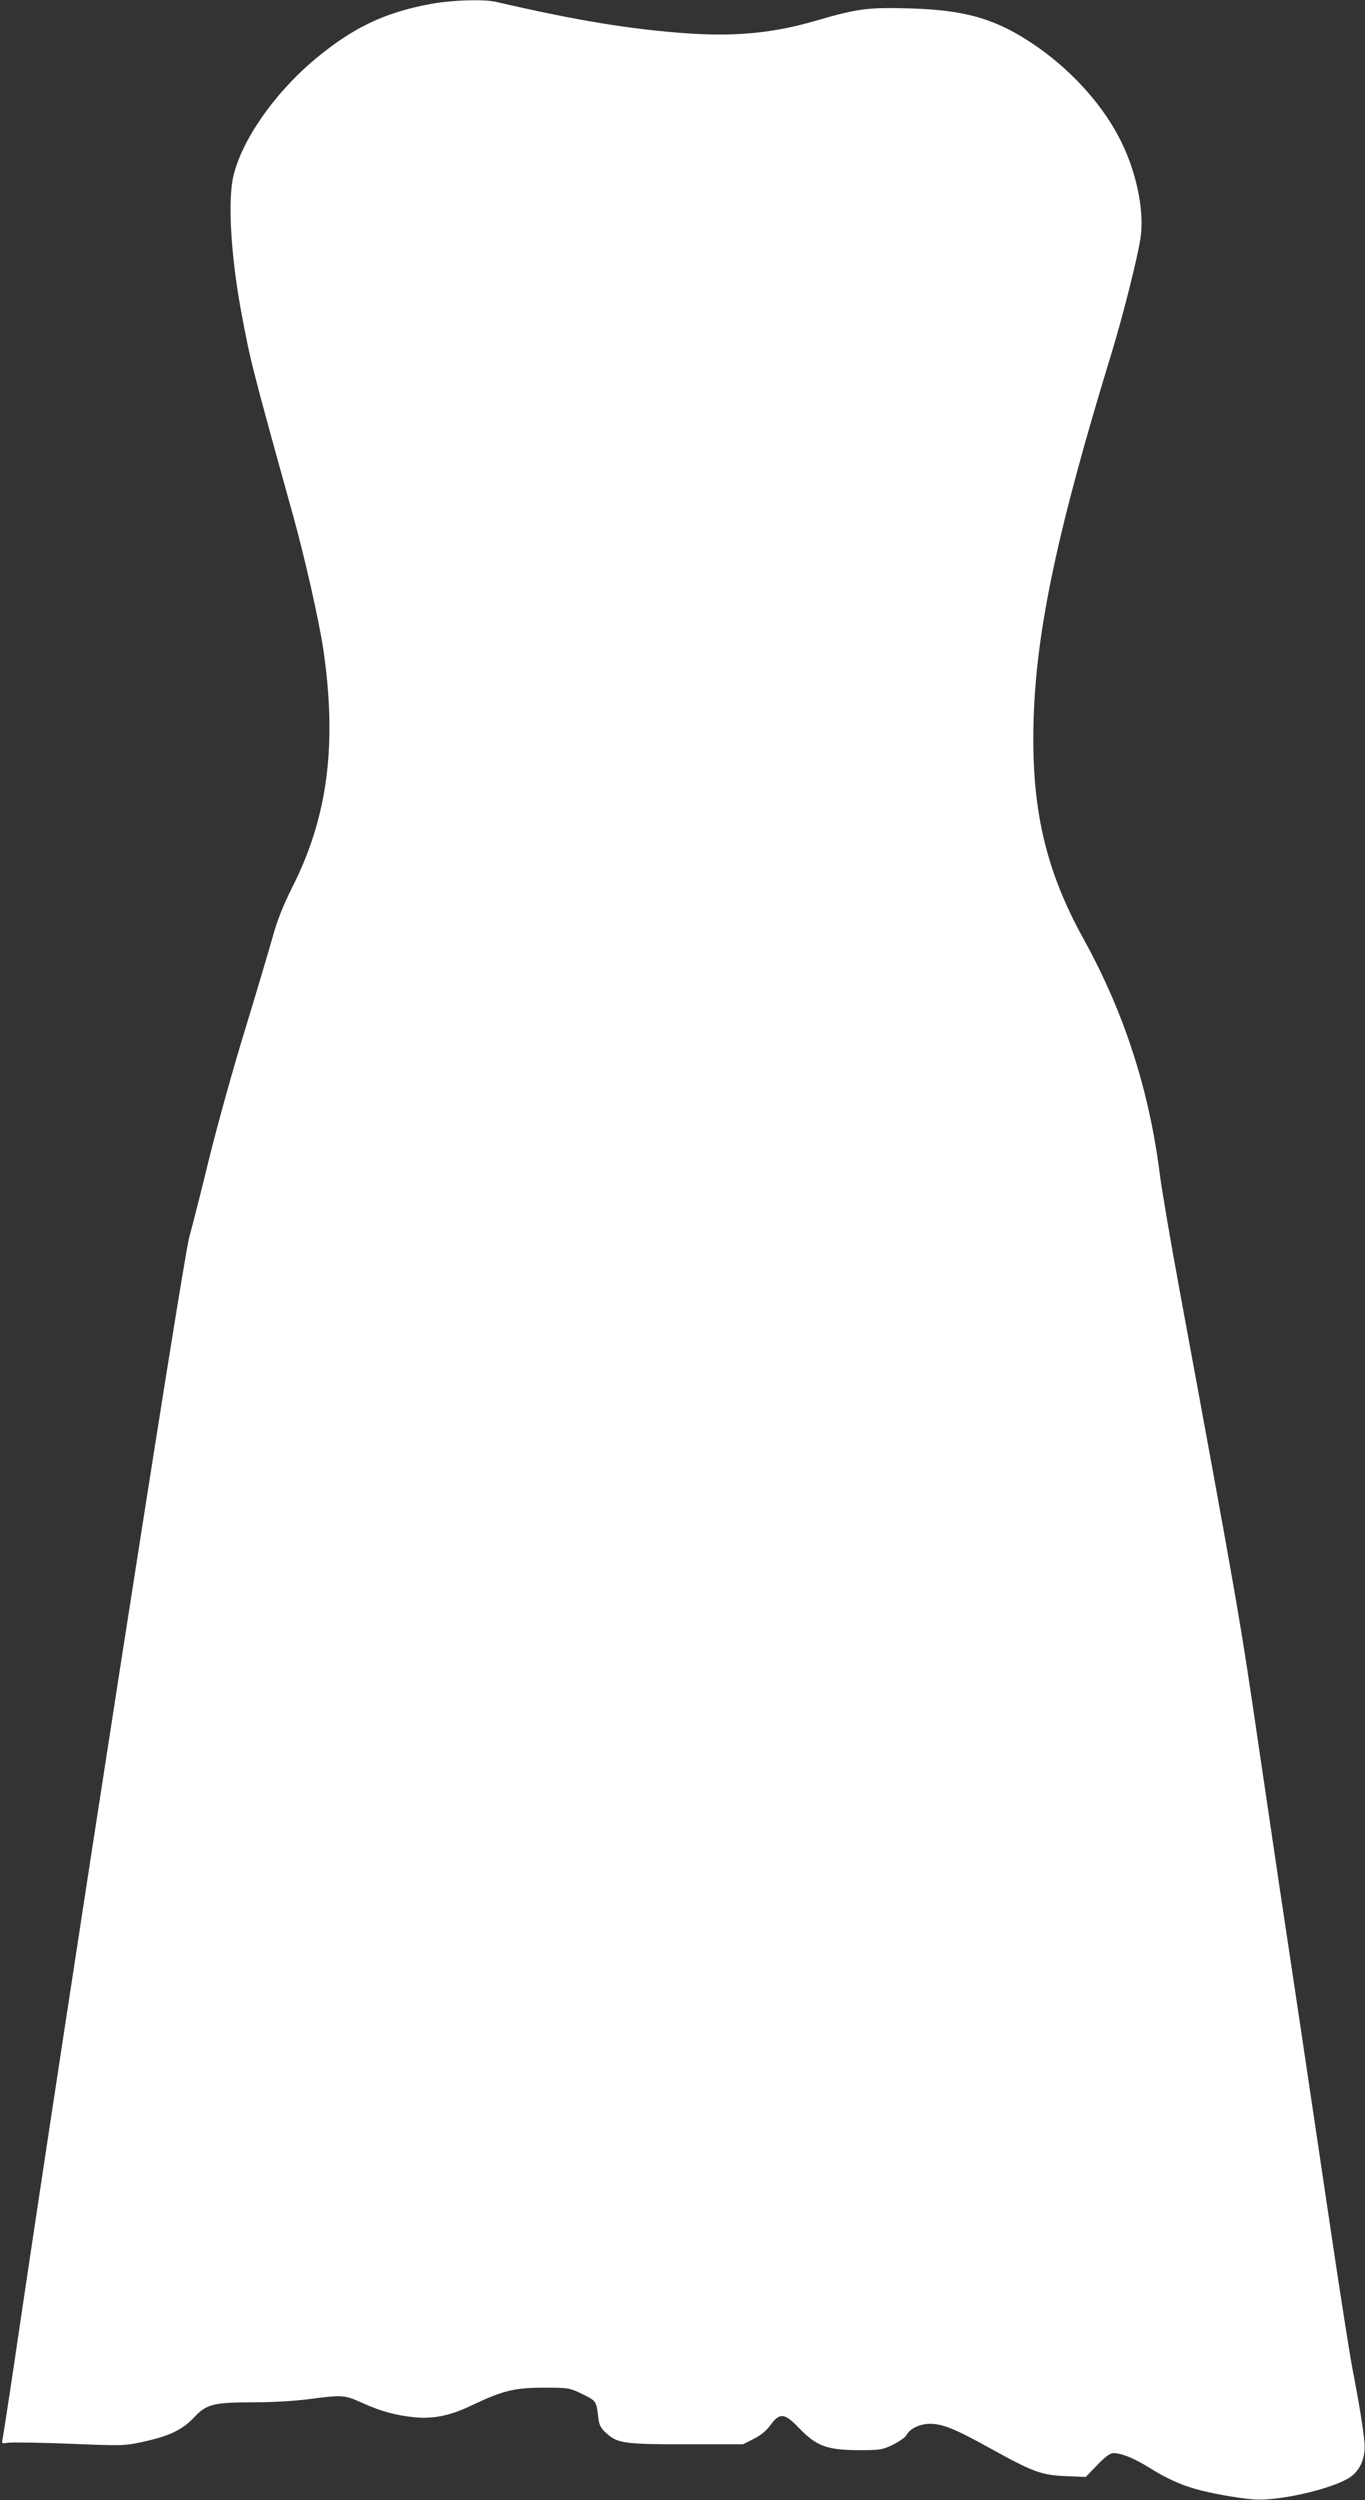 <?xml version="1.0" standalone="no"?>
<!DOCTYPE svg PUBLIC "-//W3C//DTD SVG 20010904//EN"
 "http://www.w3.org/TR/2001/REC-SVG-20010904/DTD/svg10.dtd">
<svg version="1.0" xmlns="http://www.w3.org/2000/svg"
 width="699pt" height="1280pt" viewBox="0 0 699 1280"
 preserveAspectRatio="xMidYMid meet">
<rect x="0" y="0" width="699" height="1280" fill="#333333" stroke="none"/>
<g transform="translate(0,1280) scale(0.1,-0.1)"
fill="#ffffff" stroke="none">
<path d="M2207 12780 c-239 -44 -401 -122 -596 -285 -206 -173 -372 -411 -416
-597 -29 -124 -13 -407 40 -693 46 -250 58 -296 266 -1045 59 -211 132 -536
154 -680 72 -489 24 -863 -157 -1220 -49 -98 -78 -171 -104 -265 -20 -71 -83
-283 -140 -470 -58 -187 -138 -477 -180 -645 -41 -168 -88 -354 -105 -415 -34
-124 -627 -3938 -894 -5750 -30 -203 -58 -383 -61 -399 -6 -28 -5 -28 27 -23
19 3 160 1 314 -5 271 -11 283 -11 378 10 134 29 201 61 262 126 63 67 98 76
308 76 84 0 209 7 277 16 174 23 185 22 275 -19 97 -44 177 -65 272 -74 97 -8
179 9 290 62 157 75 219 90 368 90 127 0 132 -1 198 -33 71 -35 71 -36 81
-122 4 -35 12 -52 40 -77 58 -53 90 -58 411 -58 l290 0 55 28 c35 17 66 43 85
70 48 66 73 63 148 -16 88 -91 142 -111 302 -112 112 0 124 2 178 28 31 16 62
37 68 48 17 34 70 59 121 59 65 0 127 -25 306 -124 220 -122 265 -139 390
-144 l102 -4 59 61 c41 43 66 61 83 61 41 0 107 -27 184 -75 83 -52 156 -86
234 -108 74 -22 221 -48 298 -54 129 -11 416 56 499 116 52 38 77 101 70 179
-7 71 -27 197 -61 372 -14 74 -62 378 -106 675 -44 297 -116 781 -160 1075
-89 590 -136 907 -210 1410 -101 690 -109 734 -406 2345 -47 253 -94 529 -105
614 -55 435 -184 830 -390 1203 -197 356 -270 675 -256 1128 14 458 124 974
397 1865 58 189 137 501 151 600 20 144 -25 352 -114 518 -95 179 -258 354
-446 478 -188 124 -341 168 -624 176 -211 6 -266 -1 -479 -63 -215 -63 -411
-82 -656 -65 -289 20 -566 65 -980 161 -64 15 -225 10 -335 -10z"/>
</g>
</svg>
